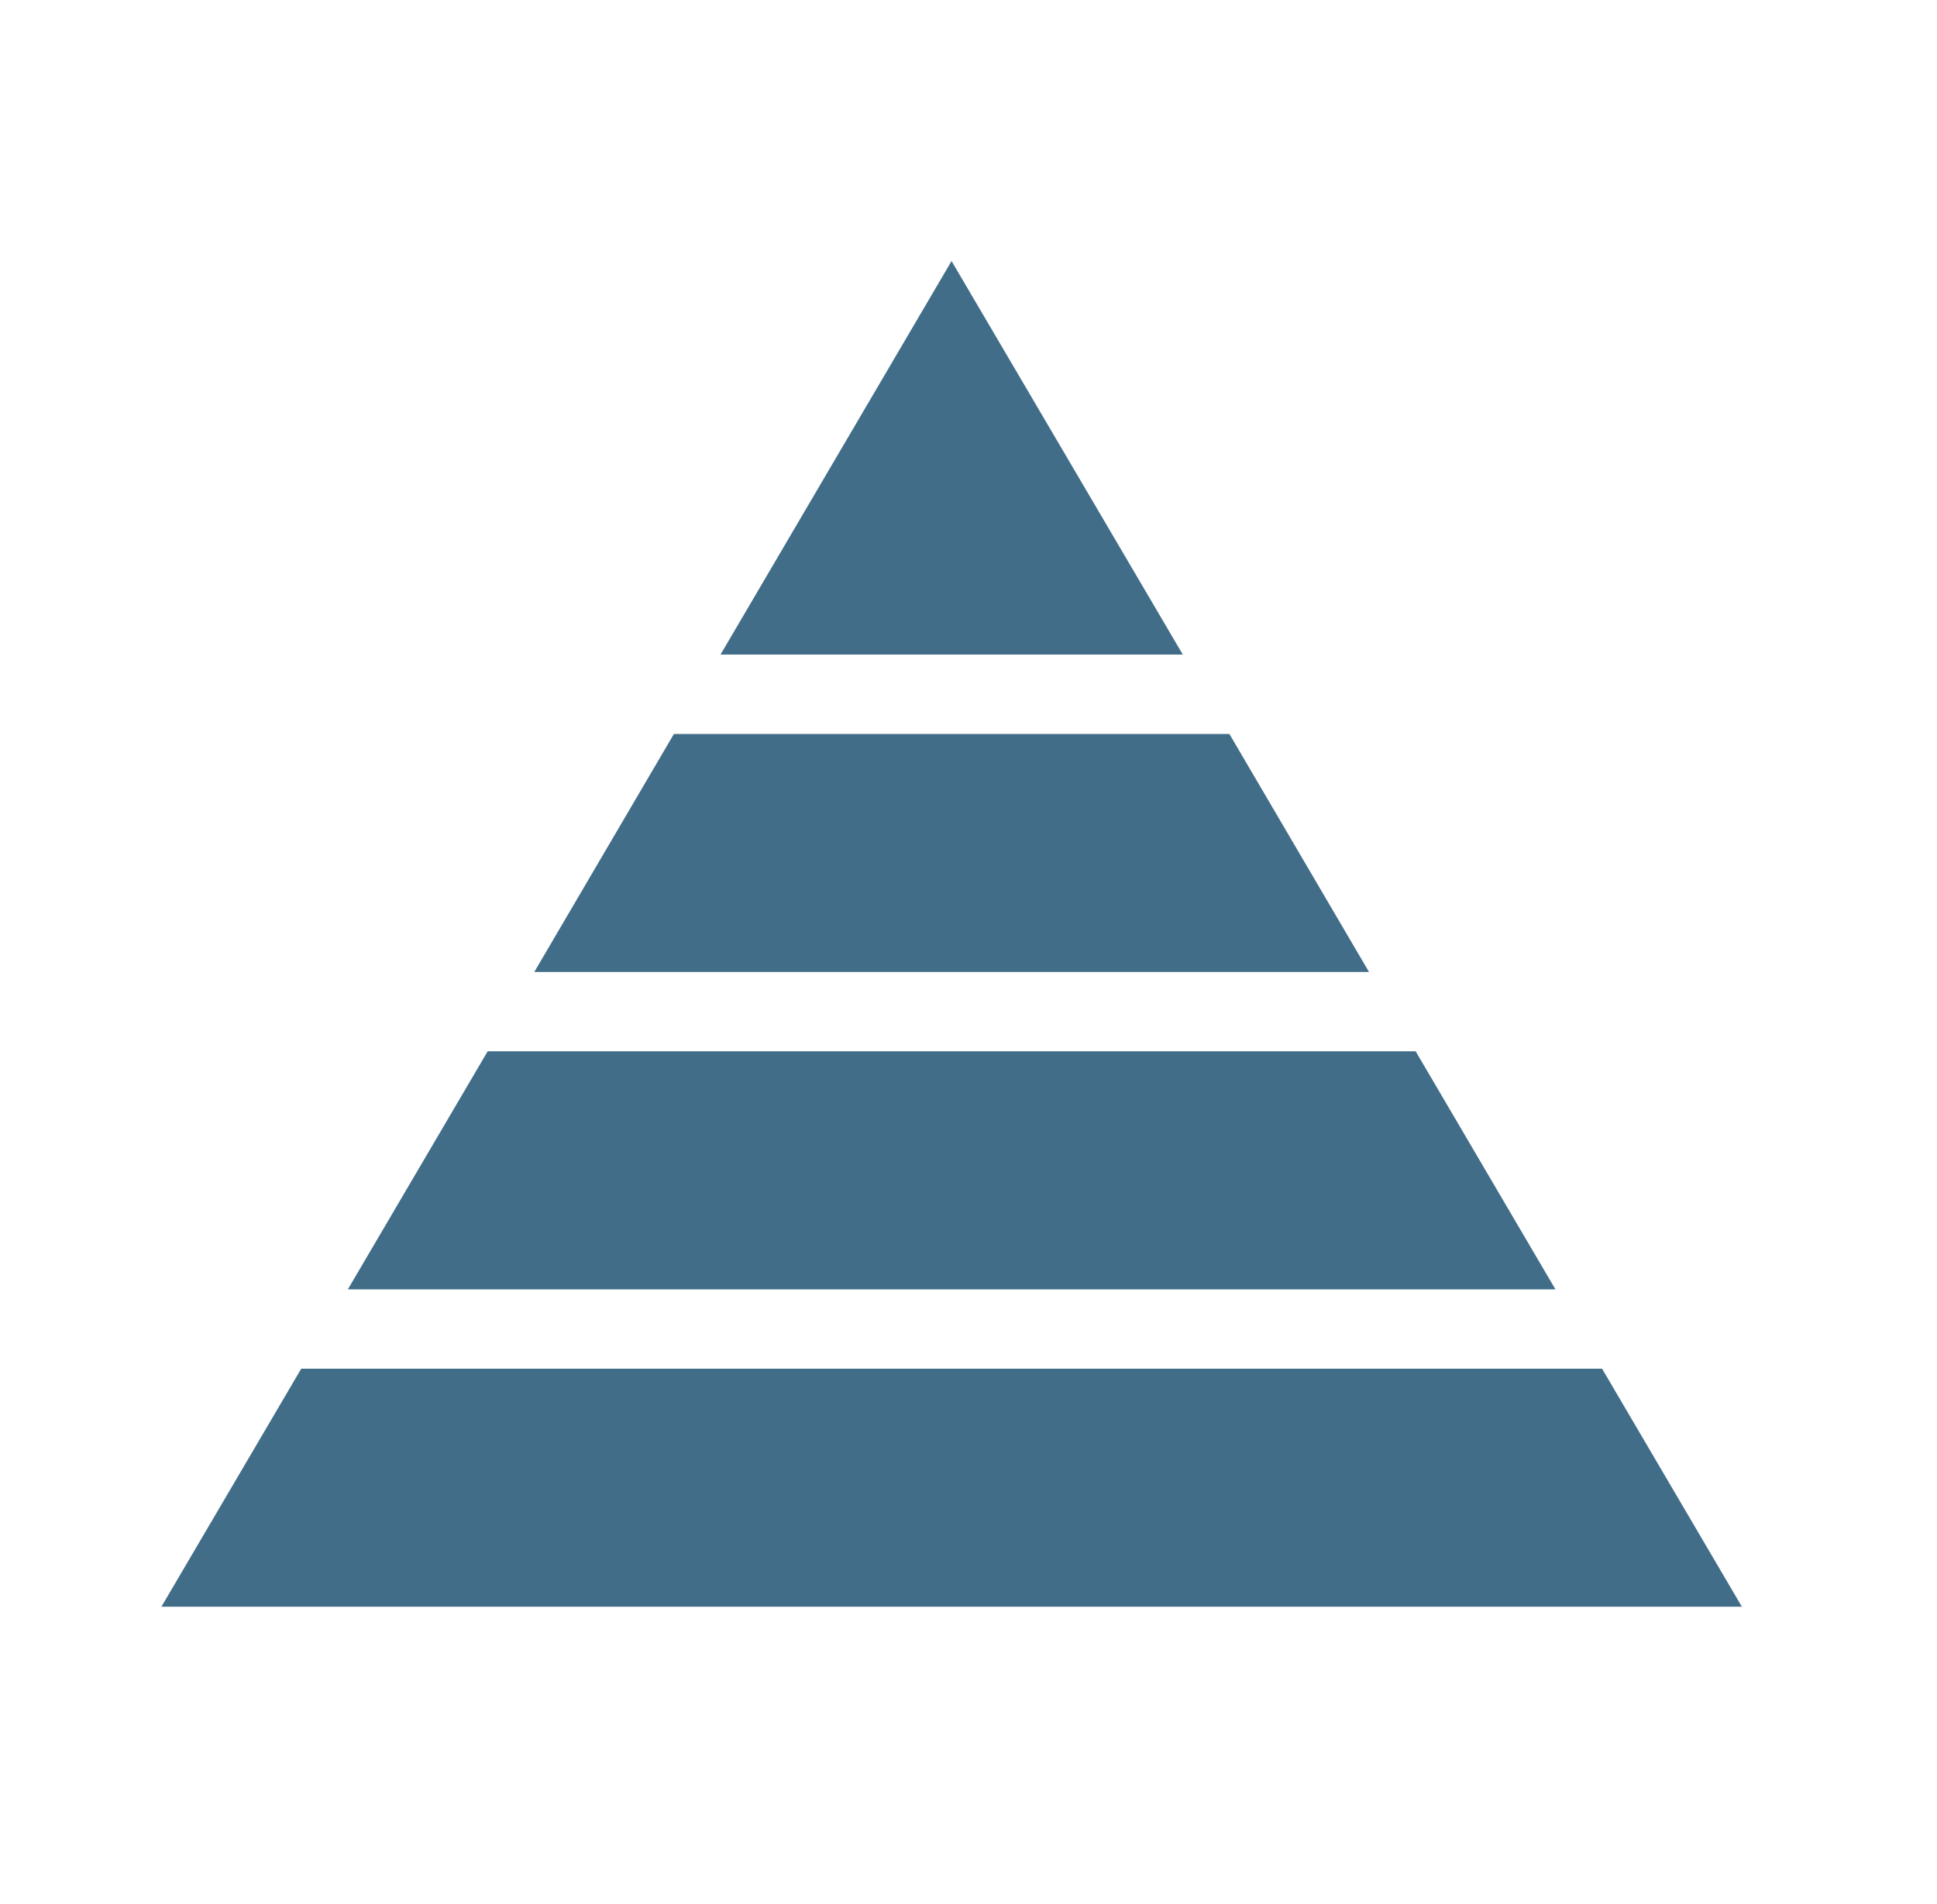<svg xmlns="http://www.w3.org/2000/svg" xml:space="preserve" width="60" height="59" overflow="hidden"><path fill="#416D89" d="M38.081 22.74H20.875l-4.325 7.375h25.856l-4.325-7.375ZM29.475 8.088 22.319 20.28h14.319L29.475 8.088ZM43.85 32.573H15.106l-4.331 7.375h37.406l-4.33-7.375Zm5.775 9.833H9.331L5 49.781h48.956l-4.331-7.375Z"/></svg>